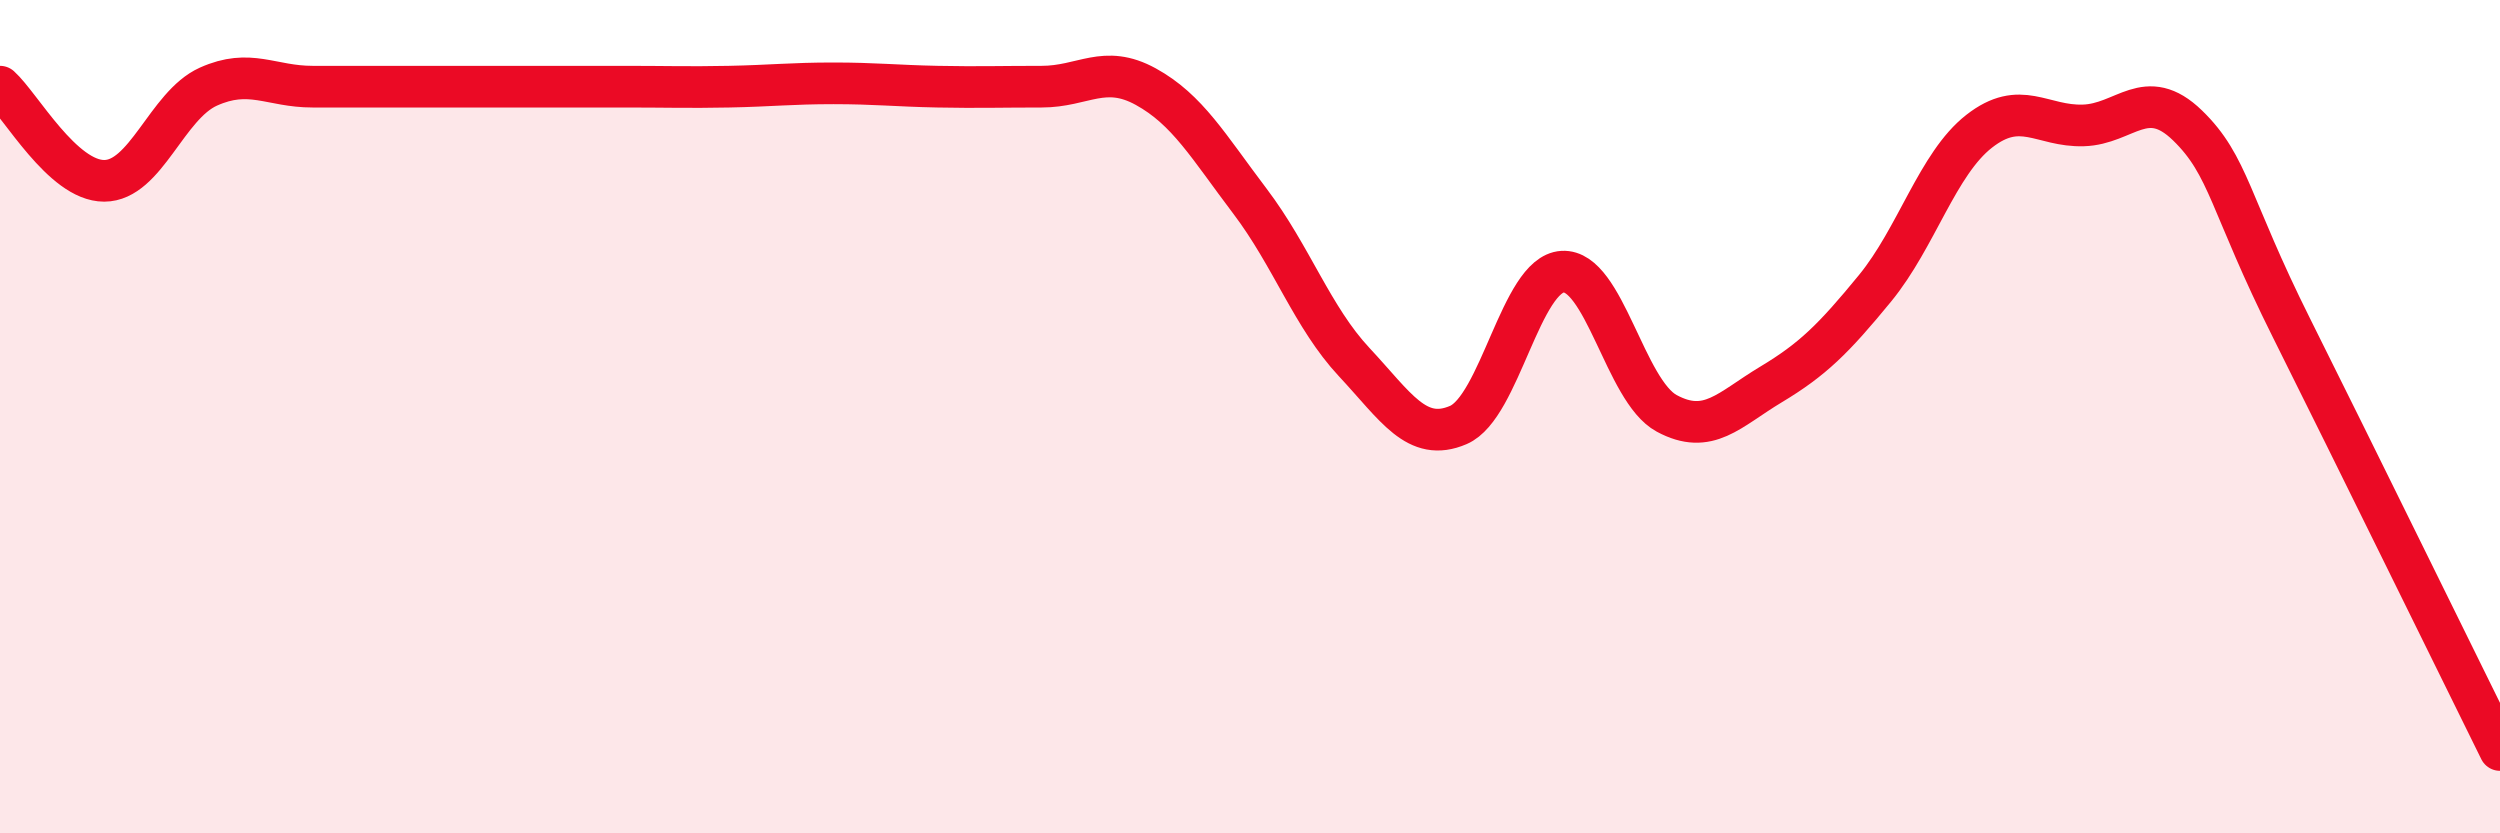 
    <svg width="60" height="20" viewBox="0 0 60 20" xmlns="http://www.w3.org/2000/svg">
      <path
        d="M 0,2.08 C 0.5,2.53 1.5,4.34 2.5,4.34 C 3.5,4.34 4,2.53 5,2.08 C 6,1.63 6.5,2.08 7.5,2.08 C 8.5,2.08 9,2.08 10,2.08 C 11,2.08 11.5,2.08 12.5,2.08 C 13.5,2.08 14,2.08 15,2.08 C 16,2.08 16.5,2.1 17.5,2.08 C 18.5,2.06 19,2 20,2 C 21,2 21.5,2.06 22.5,2.08 C 23.5,2.1 24,2.08 25,2.08 C 26,2.08 26.5,1.53 27.5,2.08 C 28.5,2.63 29,3.51 30,4.83 C 31,6.15 31.5,7.62 32.5,8.69 C 33.5,9.76 34,10.63 35,10.2 C 36,9.77 36.5,6.58 37.5,6.52 C 38.5,6.46 39,9.38 40,9.92 C 41,10.46 41.5,9.83 42.5,9.23 C 43.5,8.63 44,8.14 45,6.92 C 46,5.7 46.5,3.93 47.5,3.15 C 48.5,2.37 49,3.04 50,3.01 C 51,2.98 51.5,2.04 52.5,3.01 C 53.5,3.98 53.5,4.88 55,7.88 C 56.5,10.88 59,15.98 60,18L60 20L0 20Z"
        fill="#EB0A25"
        opacity="0.1"
        stroke-linecap="round"
        stroke-linejoin="round"
      />
      <path
        d="M 0,2.08 C 0.5,2.53 1.5,4.34 2.5,4.34 C 3.5,4.34 4,2.53 5,2.08 C 6,1.63 6.5,2.08 7.5,2.08 C 8.5,2.08 9,2.08 10,2.08 C 11,2.08 11.5,2.08 12.5,2.08 C 13.5,2.08 14,2.08 15,2.08 C 16,2.08 16.5,2.1 17.5,2.08 C 18.5,2.06 19,2 20,2 C 21,2 21.5,2.06 22.5,2.08 C 23.5,2.1 24,2.08 25,2.08 C 26,2.08 26.5,1.53 27.5,2.08 C 28.5,2.63 29,3.51 30,4.83 C 31,6.15 31.5,7.62 32.5,8.69 C 33.5,9.76 34,10.63 35,10.2 C 36,9.77 36.5,6.58 37.5,6.52 C 38.5,6.46 39,9.38 40,9.92 C 41,10.46 41.5,9.83 42.5,9.23 C 43.5,8.63 44,8.14 45,6.92 C 46,5.7 46.5,3.93 47.5,3.15 C 48.5,2.37 49,3.04 50,3.01 C 51,2.98 51.5,2.04 52.5,3.01 C 53.5,3.98 53.5,4.88 55,7.88 C 56.5,10.88 59,15.98 60,18"
        stroke="#EB0A25"
        stroke-width="1"
        fill="none"
        stroke-linecap="round"
        stroke-linejoin="round"
      />
    </svg>
  